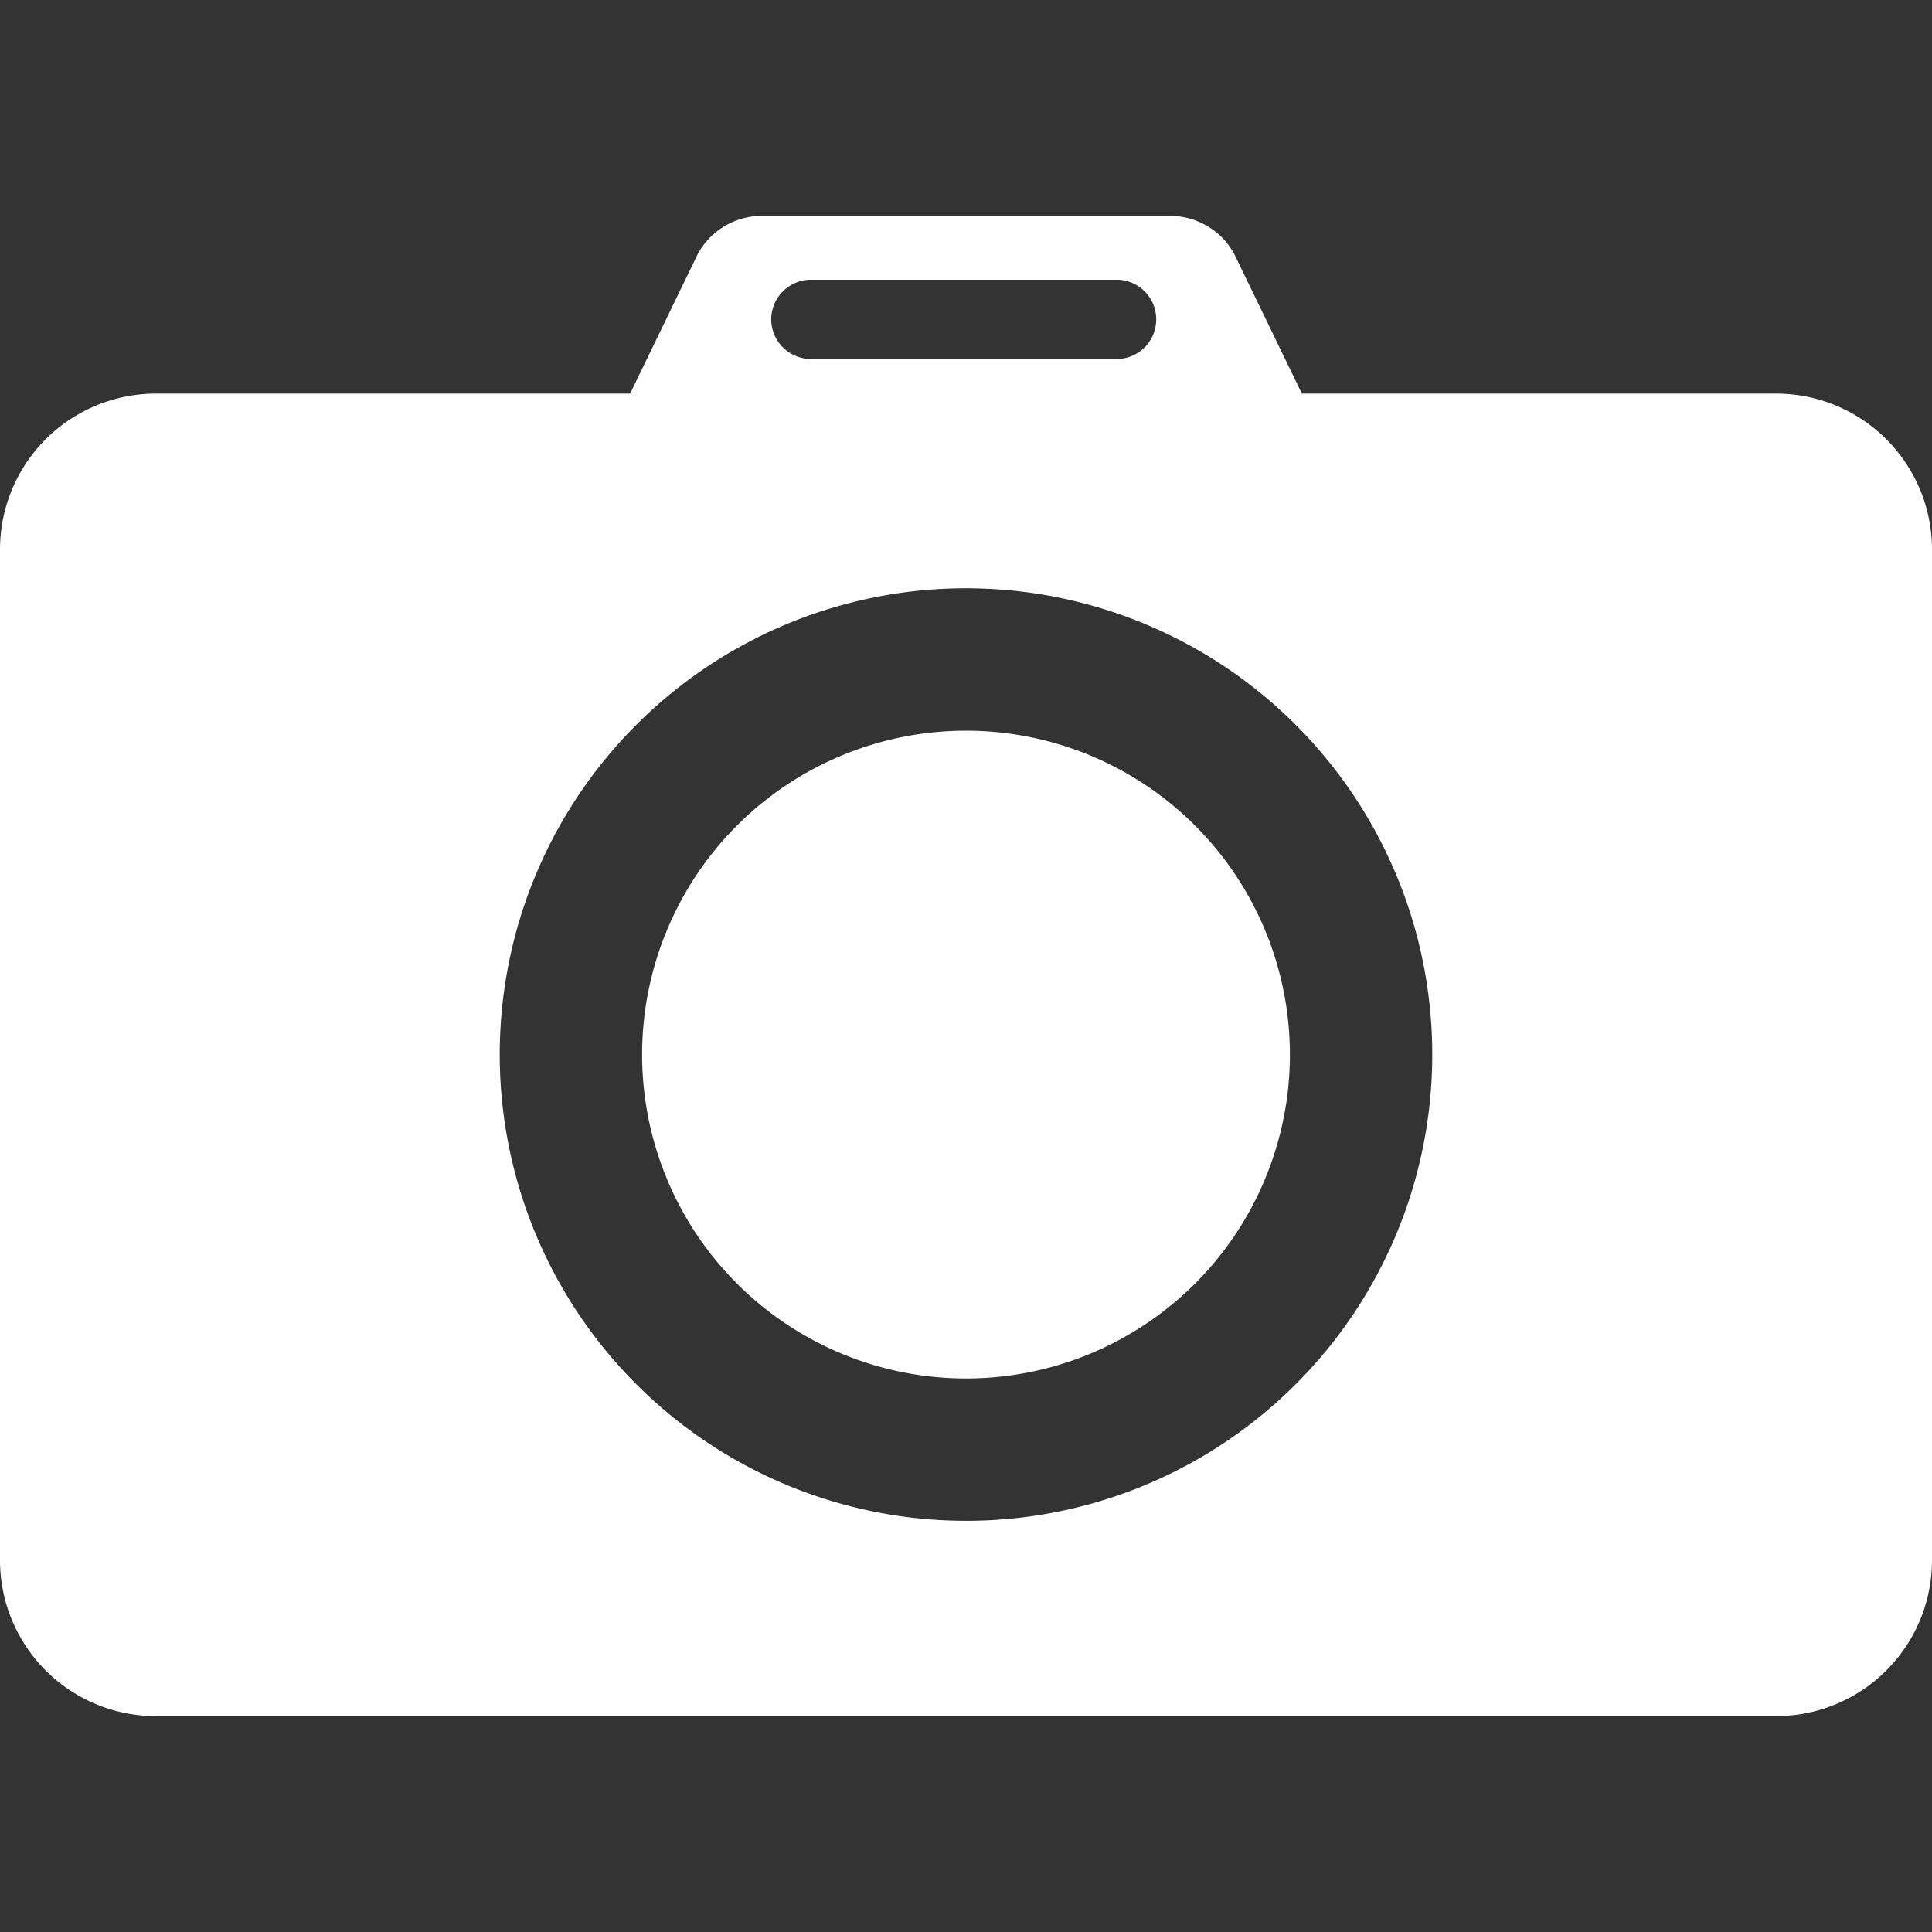 <svg xmlns="http://www.w3.org/2000/svg" xmlns:xlink="http://www.w3.org/1999/xlink" width="68" height="68" viewBox="0 0 68 68"><rect x="0" y="0" width="68" height="68" fill="#333333" stroke="none"/><defs><style>.a,.c{fill:#fff;}.a{opacity:0;}.b{clip-path:url(#a);}</style><clipPath id="a"><rect class="a" width="68" height="68"/></clipPath></defs><g class="b"><path class="c" d="M46.056,34.864a11.4,11.4,0,1,0,11.4,11.4,11.4,11.4,0,0,0-11.4-11.4ZM74.568,23H57.878l-2.384-4.921a2.575,2.575,0,0,0-2.132-1.332H38.741a2.58,2.58,0,0,0-2.123,1.332L34.234,23H17.544a5.487,5.487,0,0,0-5.488,5.488V64.059a5.487,5.487,0,0,0,5.488,5.488H74.568a5.487,5.487,0,0,0,5.488-5.488V28.476A5.485,5.485,0,0,0,74.568,23ZM39.2,20.387a1.4,1.4,0,0,1,1.395-1.395H51.319a1.395,1.395,0,1,1,0,2.789H40.6A1.4,1.4,0,0,1,39.2,20.387Zm6.856,42.286A16.411,16.411,0,1,1,62.467,46.263,16.409,16.409,0,0,1,46.056,62.674Z" transform="translate(-12.056 -9.146)"/></g></svg>